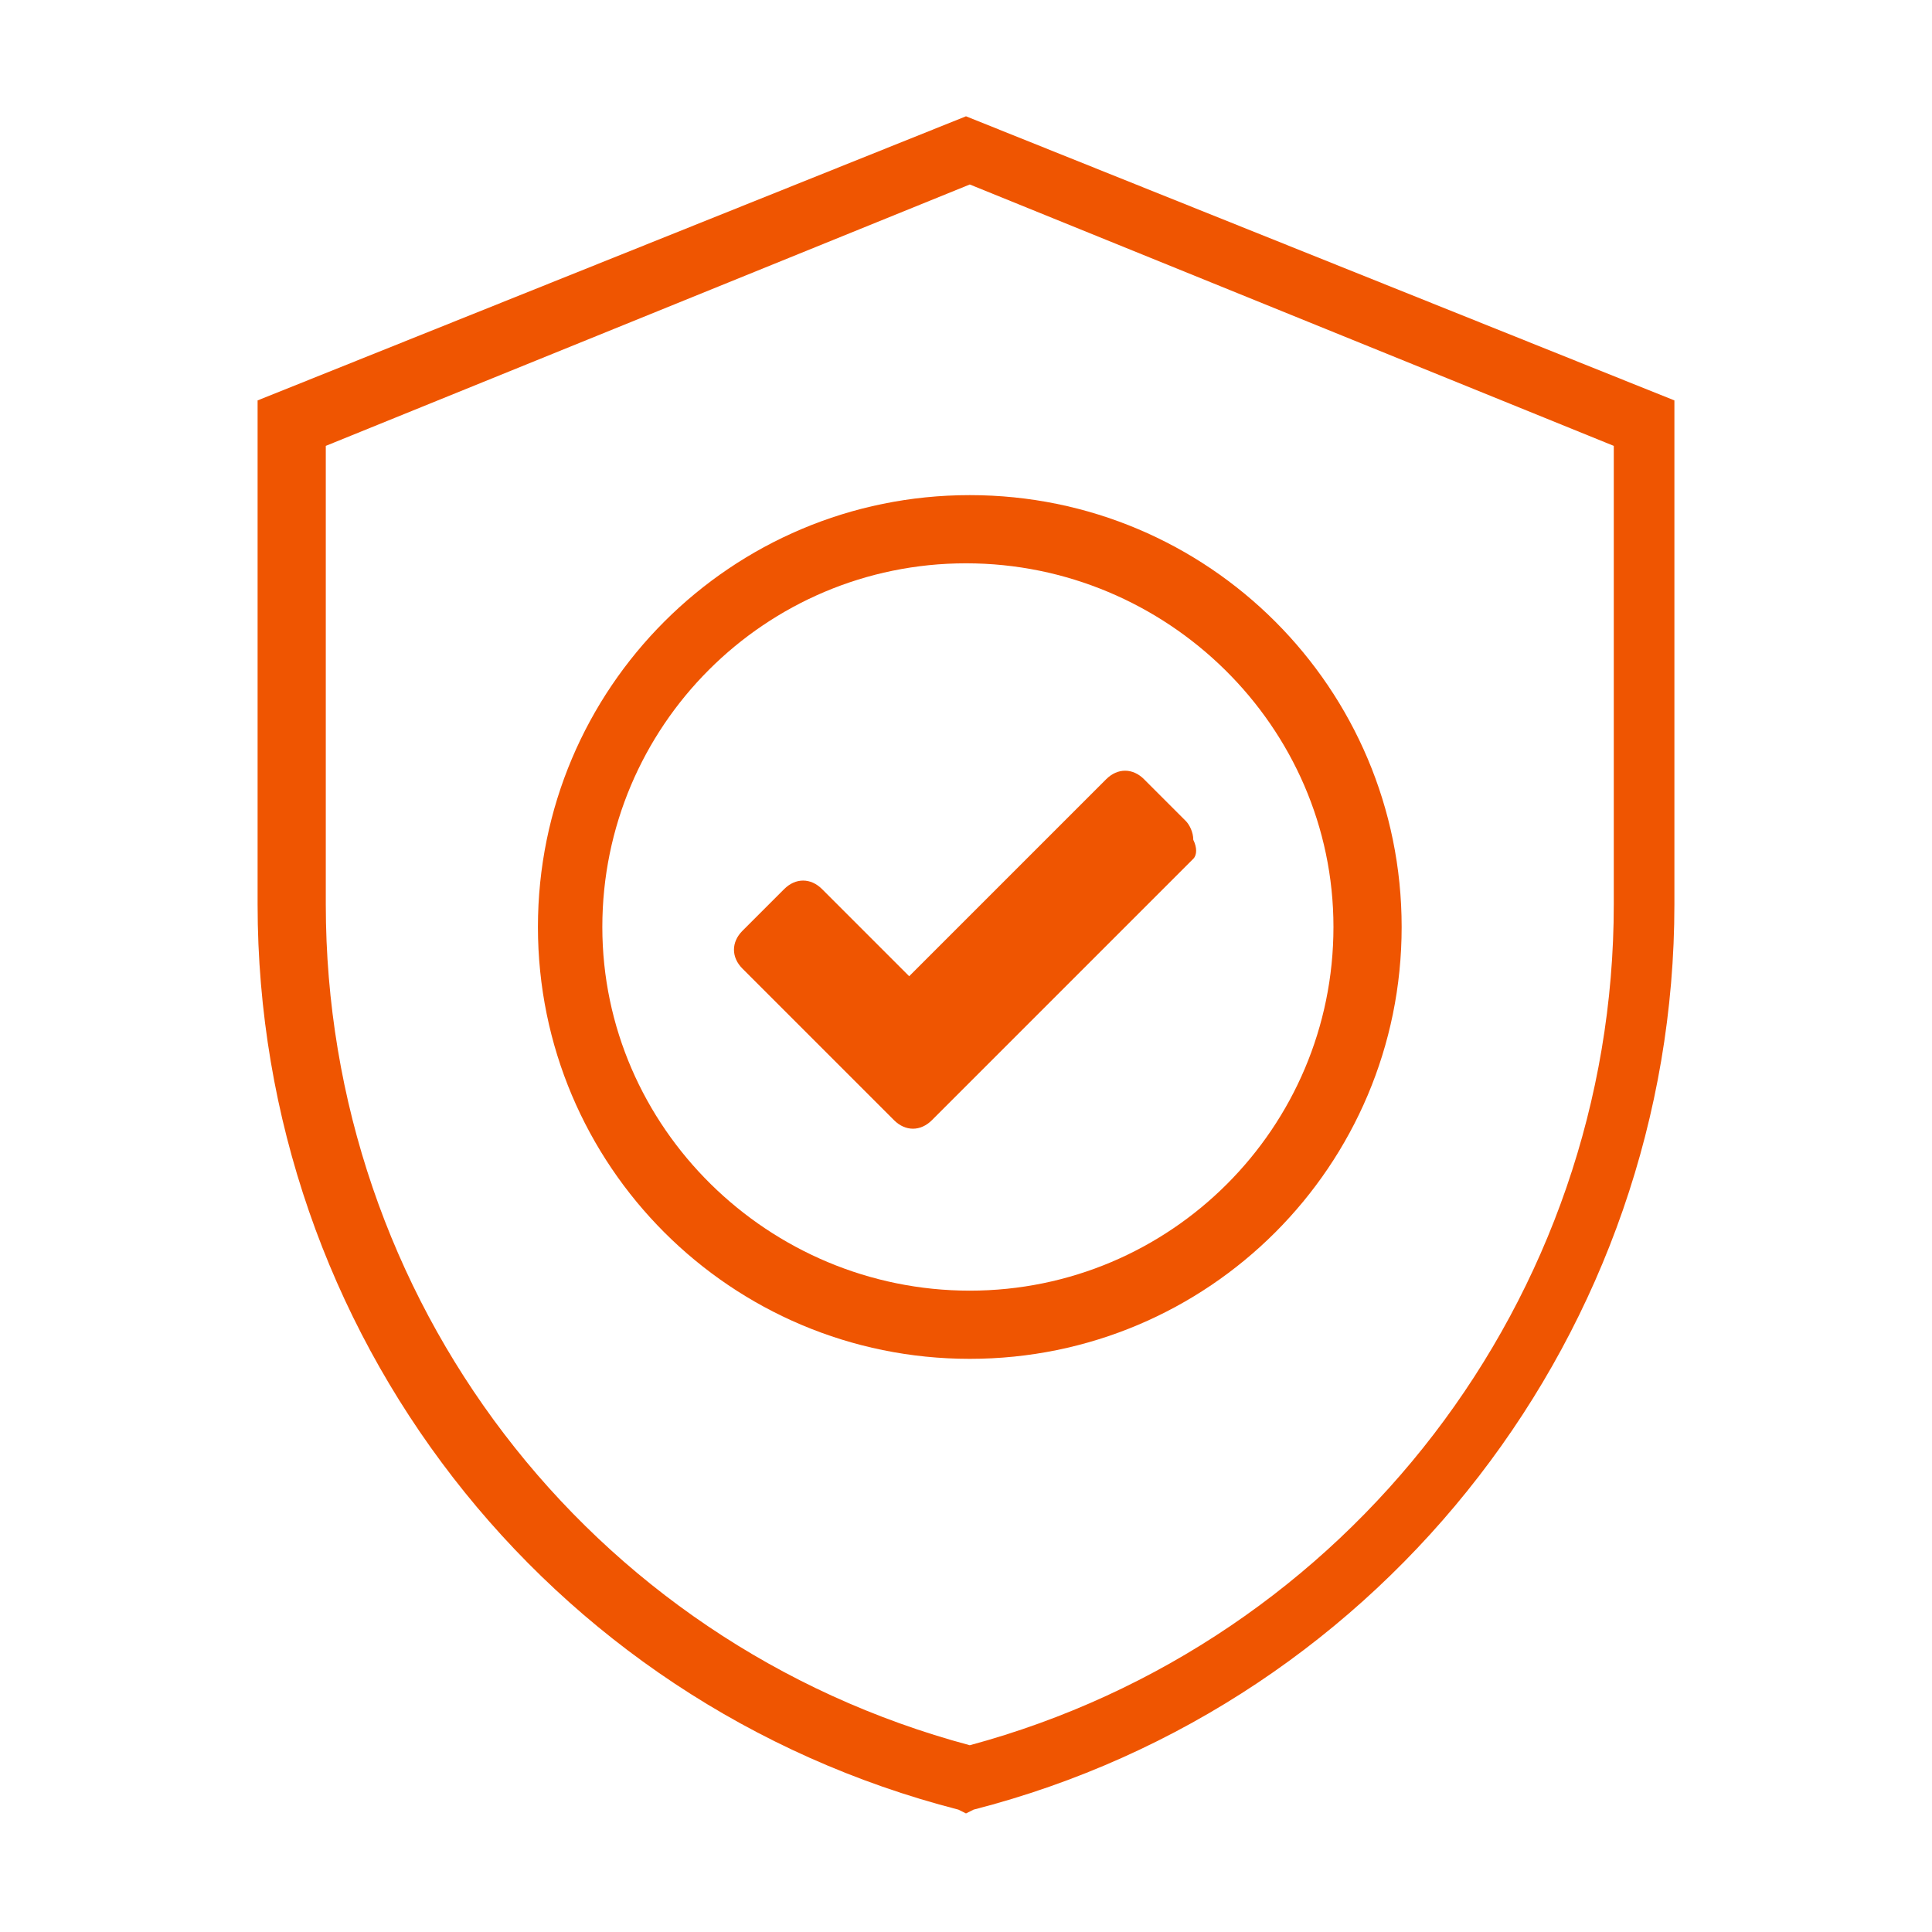 <?xml version="1.0" encoding="UTF-8"?><svg id="Layer_1" xmlns="http://www.w3.org/2000/svg" viewBox="0 0 51 51"><defs><style>.cls-1{fill:#ef5501;stroke-width:0px;}</style></defs><path class="cls-1" d="M25.5,3.07L6.8,10.57v13.3c0,11.3,7.6,21.1,18.5,23.9l.2.1.2-.1c10.9-2.8,18.5-12.7,18.5-23.9v-13.3L25.5,3.07ZM42.6,23.87c0,10.4-7,19.5-17,22.2-10.1-2.7-17-11.8-17-22.2v-12.1l17-6.9,17,6.9v12.1Z"/><path class="cls-1" d="M21.7,23.47c-.3-.3-.7-.3-1,0l-1.1,1.1c-.3.3-.3.7,0,1l2.9,2.9,1.1,1.1c.3.3.7.3,1,0l1.1-1.1,5.8-5.8h0c.1-.1.1-.3,0-.5,0-.2-.1-.4-.2-.5l-1.1-1.1c-.3-.3-.7-.3-1,0l-5.2,5.2-2.3-2.3Z"/><path class="cls-1" d="M14.2,24.47c0,6.3,5.1,11.4,11.4,11.4s11.4-5.1,11.4-11.4-5.1-11.4-11.4-11.4c-6.3,0-11.4,5.1-11.4,11.4ZM35.2,24.47c0,5.3-4.3,9.6-9.6,9.6s-9.7-4.3-9.7-9.6,4.3-9.6,9.6-9.6,9.7,4.3,9.7,9.6Z"/></svg>